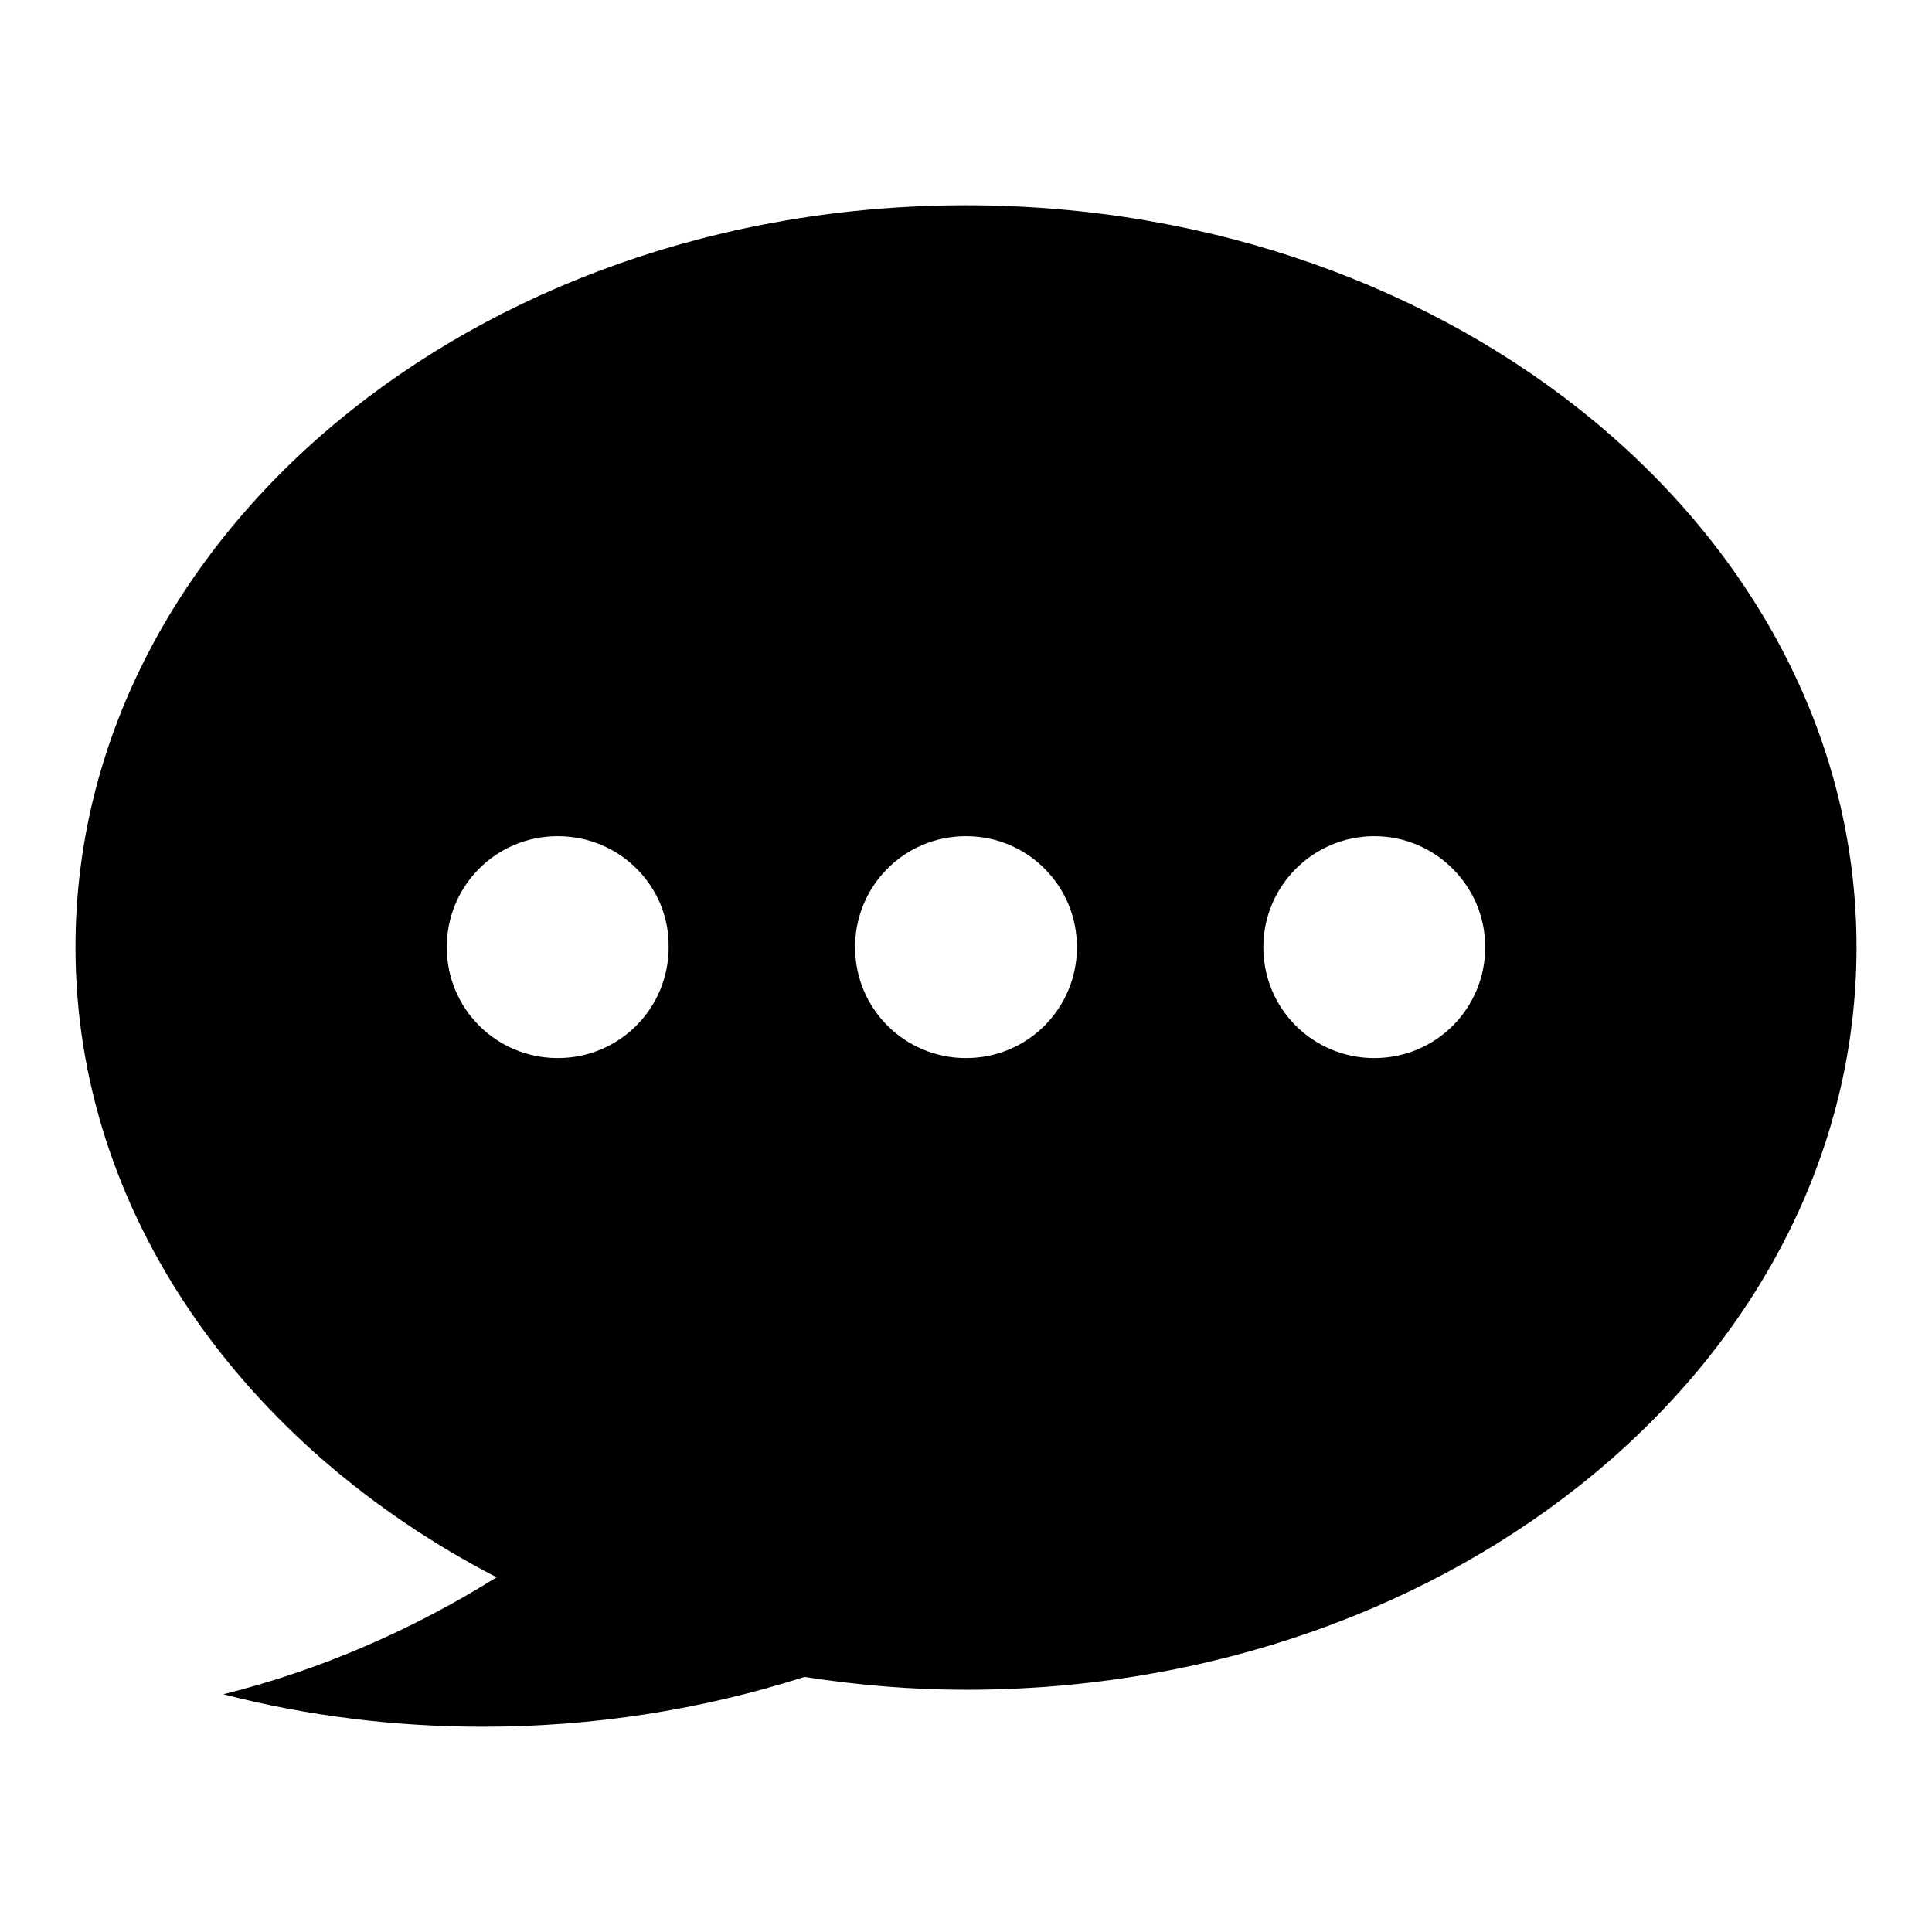 <?xml version="1.0" encoding="utf-8"?>
<!-- Svg Vector Icons : http://www.onlinewebfonts.com/icon -->
<!DOCTYPE svg PUBLIC "-//W3C//DTD SVG 1.1//EN" "http://www.w3.org/Graphics/SVG/1.1/DTD/svg11.dtd">
<svg version="1.1" xmlns="http://www.w3.org/2000/svg" xmlns:xlink="http://www.w3.org/1999/xlink" x="0px" y="0px" viewBox="0 0 256 256" enable-background="new 0 0 256 256" xml:space="preserve">
<g><g><path fill="#000000" d="M128,223.9c-7.2,0-14.3-0.6-21.4-1.7c-13.8,4.4-28.1,6.6-42.6,6.6c-11.6,0-23.2-1.4-34.4-4.3c12.8-3.2,25-8.5,36.2-15.5C32.4,191.7,10,160.8,10,125.5c0-54.3,52.8-98.3,118-98.3c65.2,0,118,44,118,98.3C246,179.9,193.2,223.9,128,223.9z M73.9,110.8c-8.2,0-14.7,6.6-14.7,14.7c0,8.2,6.6,14.7,14.7,14.7c8.2,0,14.7-6.6,14.7-14.7C88.7,117.4,82.1,110.8,73.9,110.8L73.9,110.8z M128,110.8c-8.2,0-14.7,6.6-14.7,14.7c0,8.2,6.6,14.7,14.7,14.7c8.2,0,14.7-6.6,14.7-14.7C142.7,117.4,136.2,110.8,128,110.8L128,110.8z M182.1,110.8c-8.1,0-14.7,6.6-14.7,14.7c0,8.2,6.6,14.7,14.7,14.7c8.2,0,14.7-6.6,14.7-14.7C196.8,117.4,190.2,110.8,182.1,110.8L182.1,110.8z"/></g></g>
</svg>